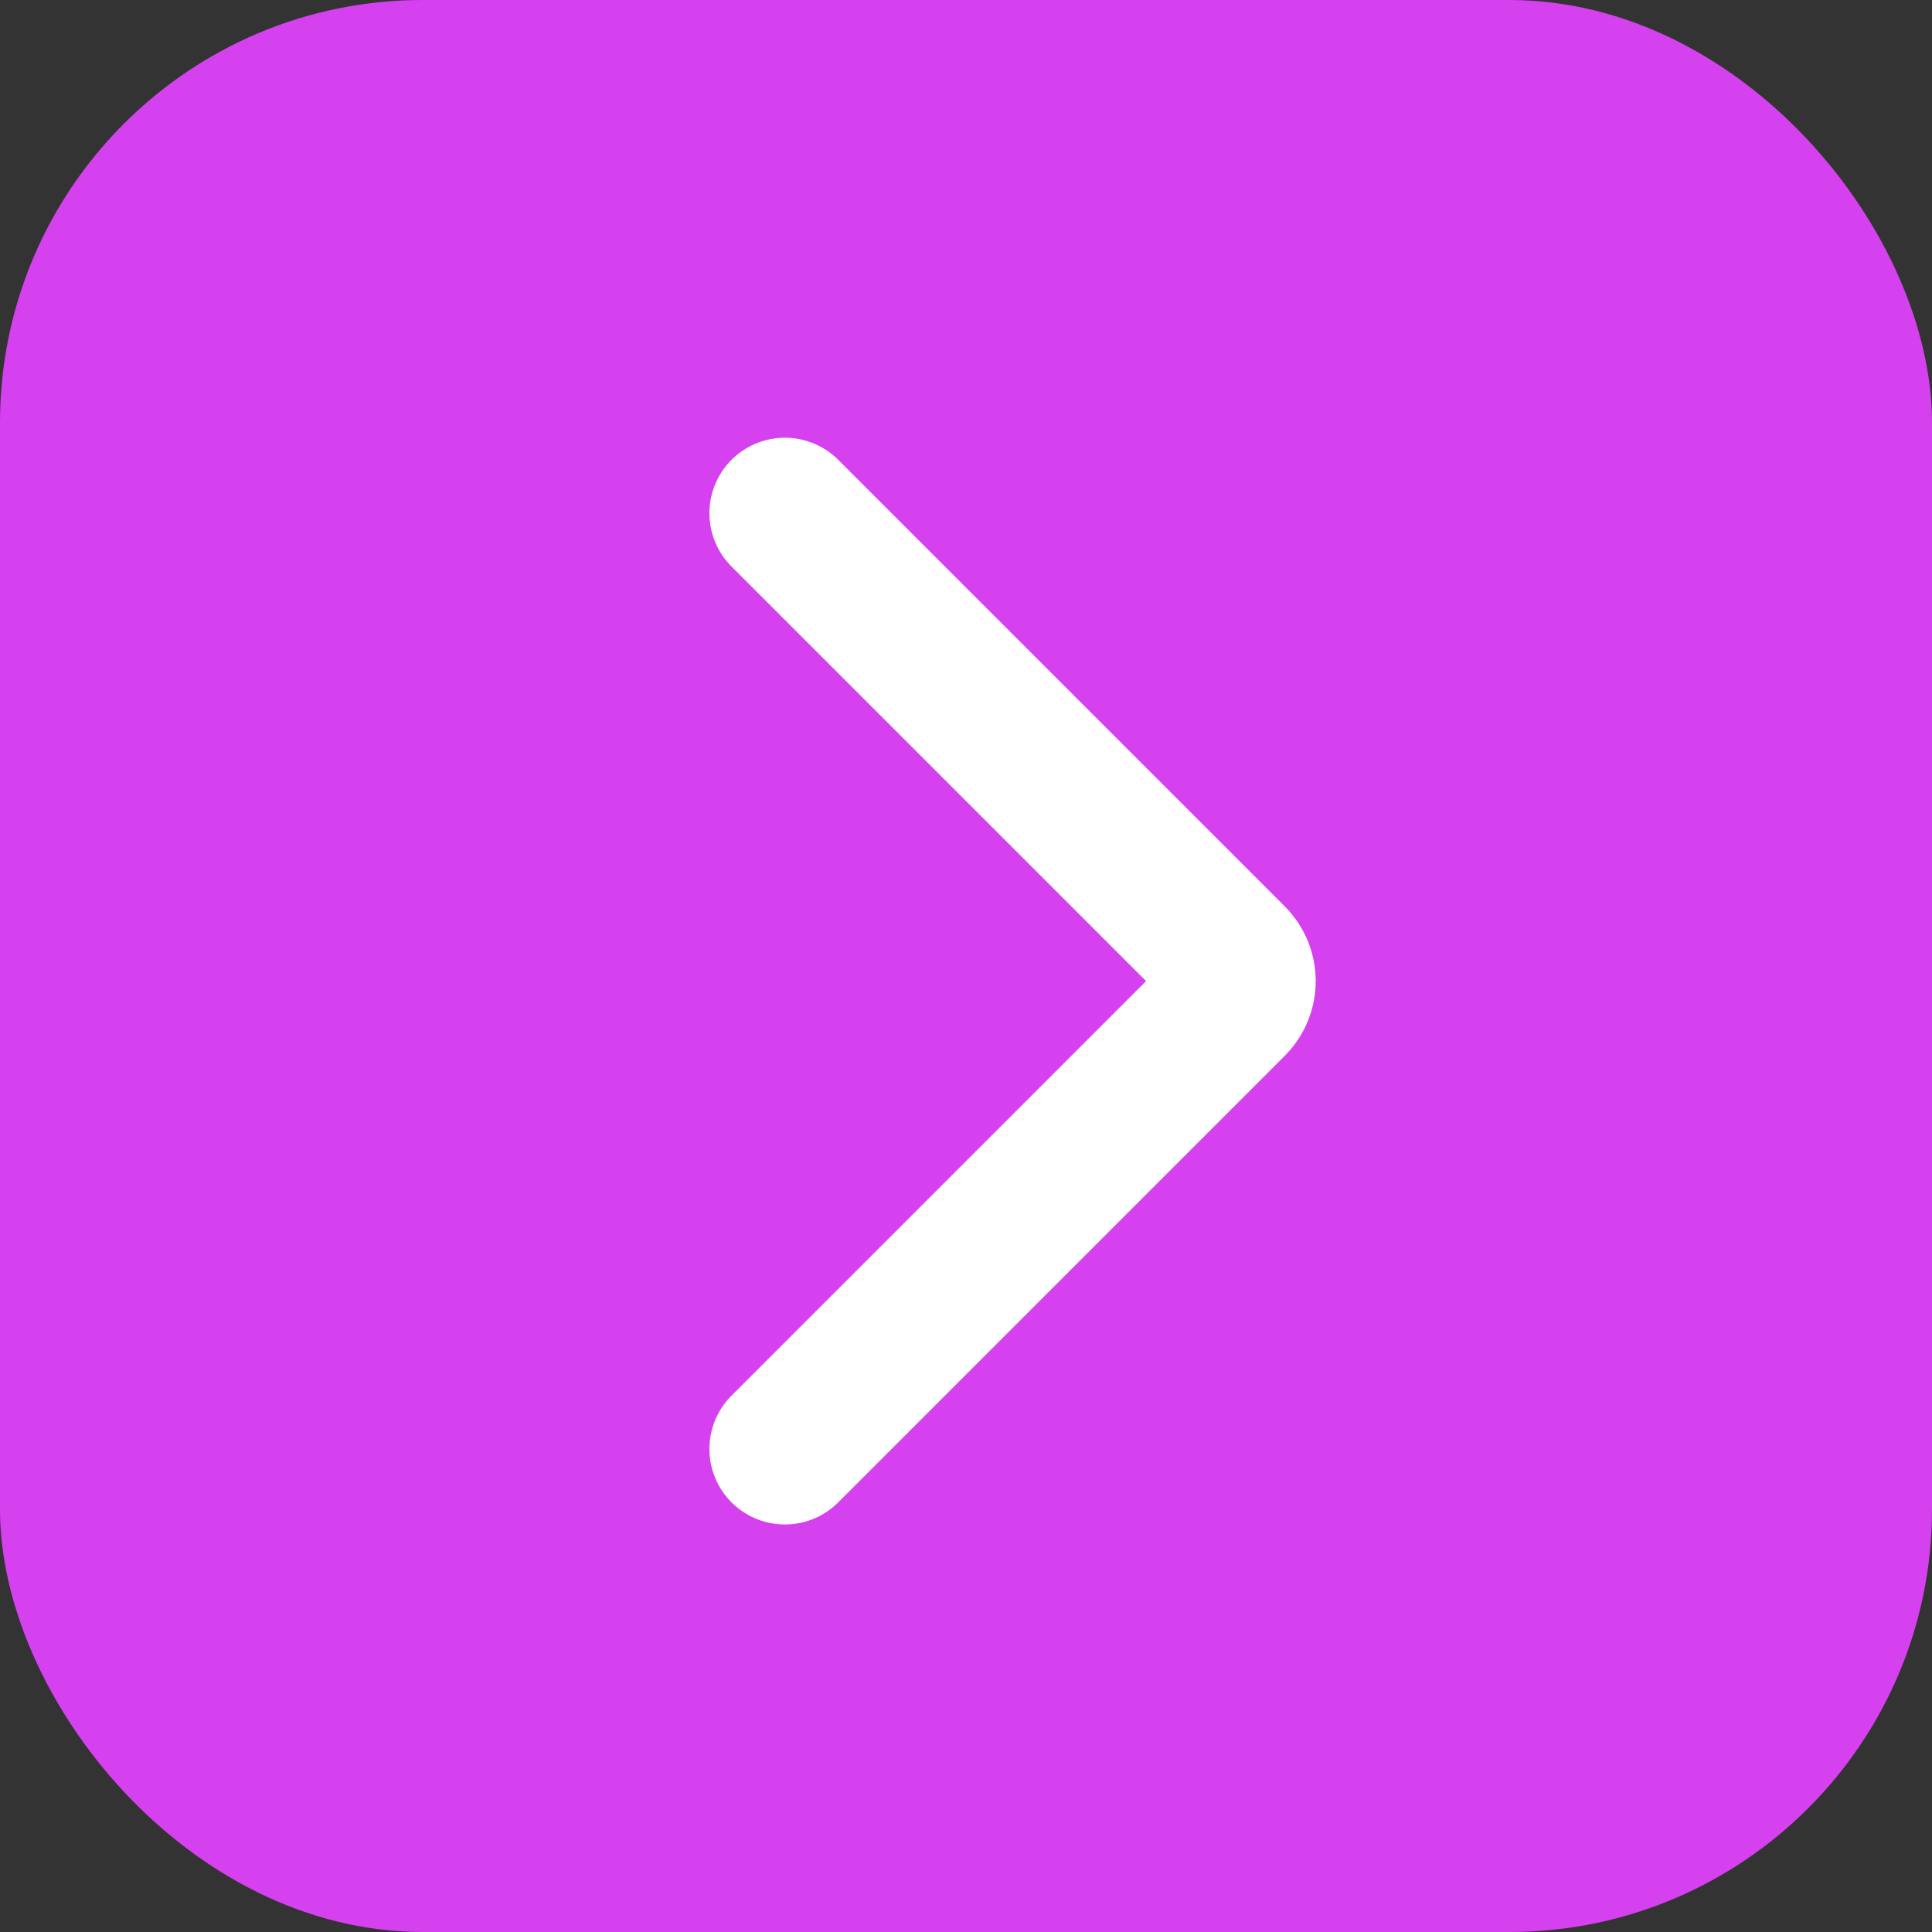 <?xml version="1.0" encoding="UTF-8"?> <svg xmlns="http://www.w3.org/2000/svg" width="64" height="64" viewBox="0 0 64 64" fill="none"><rect x="0" y="0" width="64" height="64" fill="#333333" stroke="none"/><rect width="64" height="64" rx="14" fill="#D540EF"></rect><path d="M26 17L40.793 31.793C41.183 32.183 41.183 32.817 40.793 33.207L26 48" stroke="white" stroke-width="5" stroke-linecap="round"></path></svg> 